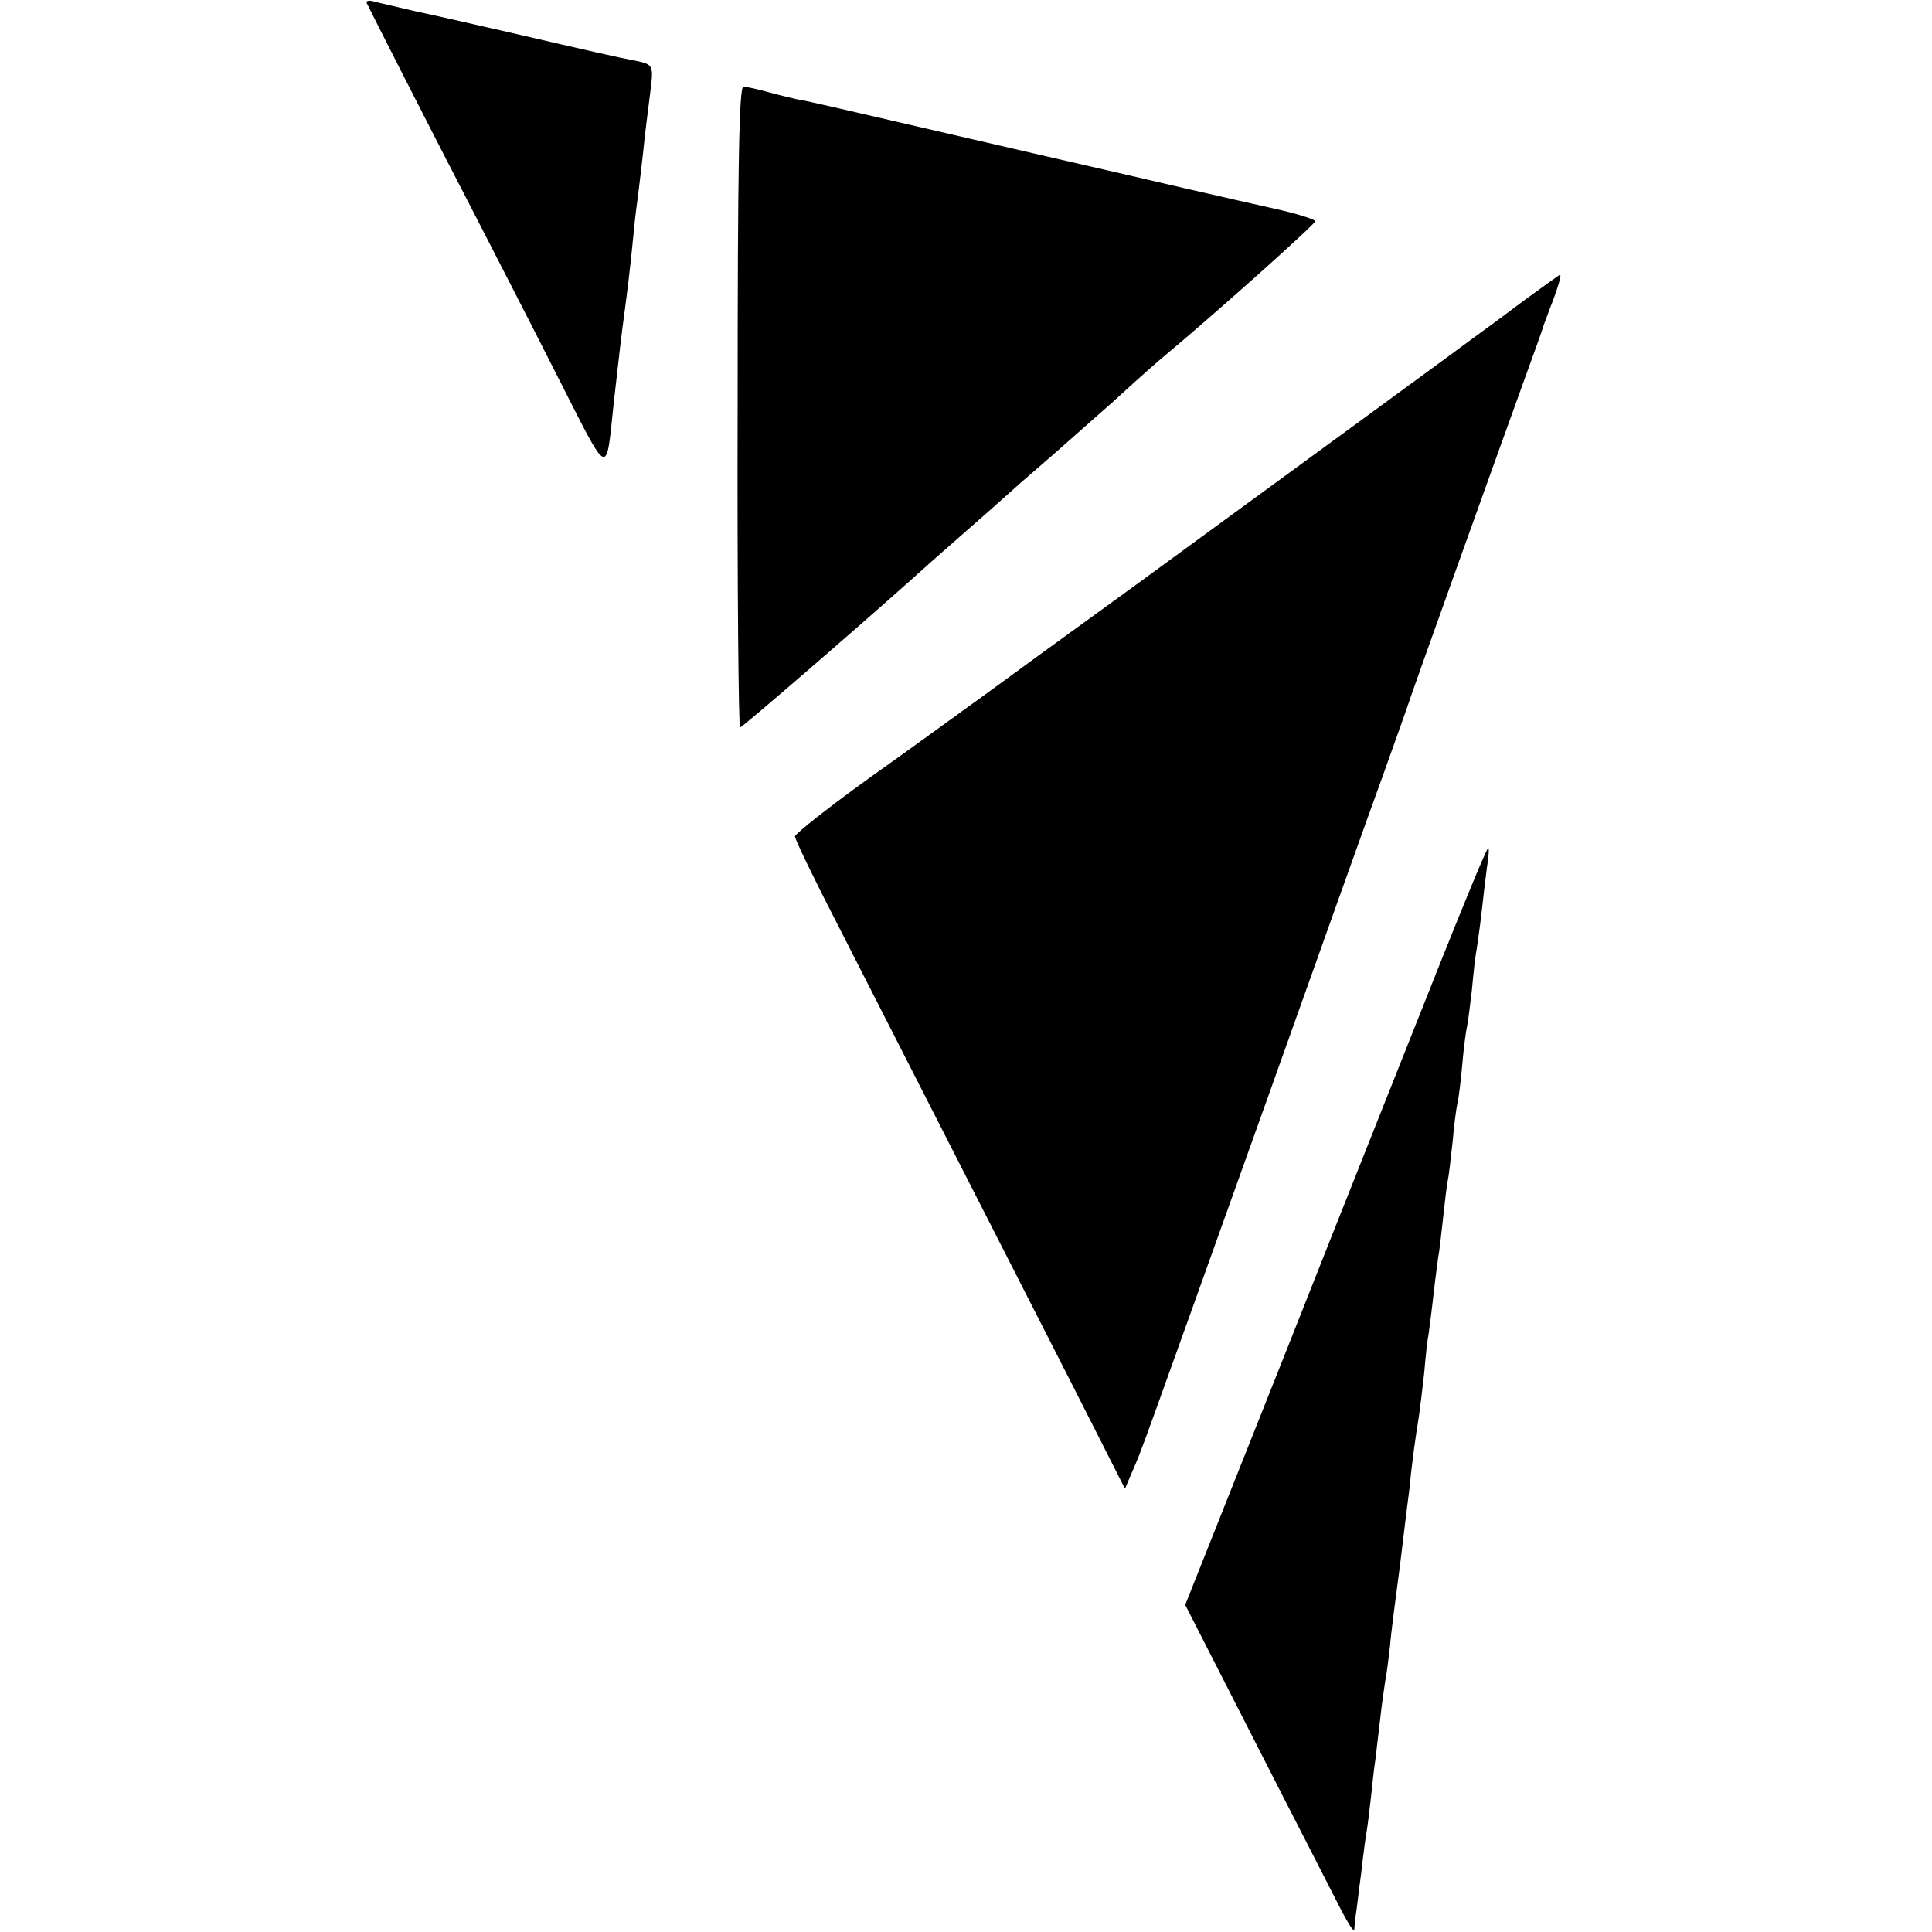 <?xml version="1.0" standalone="no"?>
<!DOCTYPE svg PUBLIC "-//W3C//DTD SVG 20010904//EN"
 "http://www.w3.org/TR/2001/REC-SVG-20010904/DTD/svg10.dtd">
<svg version="1.0" xmlns="http://www.w3.org/2000/svg"
 width="401pt" height="401pt" viewBox="0 0 401 401"
 preserveAspectRatio="xMidYMid meet">
<g transform="translate(0,401) scale(0.1,-0.1)"
fill="#000000" stroke="none">
<path d="M761 4004 c7 -15 138 -273 219 -429 42 -82 122 -237 176 -344 111
-218 101 -213 118 -56 12 108 17 149 22 185 6 46 12 92 19 165 3 33 8 71 10
85 2 14 6 52 10 85 3 33 10 86 14 118 8 62 8 63 -30 71 -33 6 -99 21 -254 57
-71 16 -161 37 -200 45 -38 9 -78 18 -89 21 -10 3 -17 1 -15 -3z"/>
<path d="M1531 3165 c-1 -366 2 -665 5 -665 5 0 290 247 398 345 13 11 53 47
91 80 38 33 73 65 79 70 6 6 45 39 86 75 41 36 95 84 120 106 25 23 68 62 96
86 120 100 324 283 324 289 0 3 -33 14 -72 23 -40 9 -129 29 -198 45 -69 16
-215 50 -325 75 -419 97 -461 107 -481 110 -12 3 -39 9 -60 15 -22 6 -44 11
-51 11 -9 0 -12 -163 -12 -665z"/>
<path d="M3160 3384 c-41 -31 -86 -64 -100 -74 -32 -24 -397 -291 -708 -518
-134 -97 -274 -199 -312 -227 -38 -27 -140 -102 -229 -165 -88 -63 -160 -120
-161 -126 0 -6 39 -87 87 -180 152 -298 379 -743 490 -961 l108 -213 14 33
c23 53 6 7 287 792 108 303 214 600 236 660 22 61 43 121 48 135 10 32 198
555 245 685 20 55 38 105 39 110 2 6 8 21 13 35 14 35 25 70 21 70 -2 -1 -37
-26 -78 -56z"/>
<path d="M2988 2008 c-53 -134 -194 -487 -312 -786 l-216 -543 149 -292 c82
-161 161 -314 175 -342 14 -27 26 -46 27 -40 0 6 2 19 3 30 2 11 6 49 11 85 4
36 9 74 11 85 2 11 6 43 9 70 3 28 7 66 10 85 2 19 7 58 10 85 3 28 8 61 10
75 3 14 7 47 10 73 2 26 12 103 21 170 8 67 17 140 20 162 4 46 13 109 19 145
2 14 7 54 11 90 3 36 7 72 9 80 1 8 6 44 10 80 4 36 9 72 10 80 2 8 6 44 10
80 4 36 8 72 10 80 2 8 6 44 10 80 3 36 8 72 10 80 2 8 7 44 10 80 3 36 8 72
10 80 2 8 6 42 10 75 3 33 7 71 10 85 2 14 7 48 10 75 3 28 8 69 11 93 4 23 5
42 3 42 -3 0 -48 -109 -101 -242z"/>
</g>
</svg>
